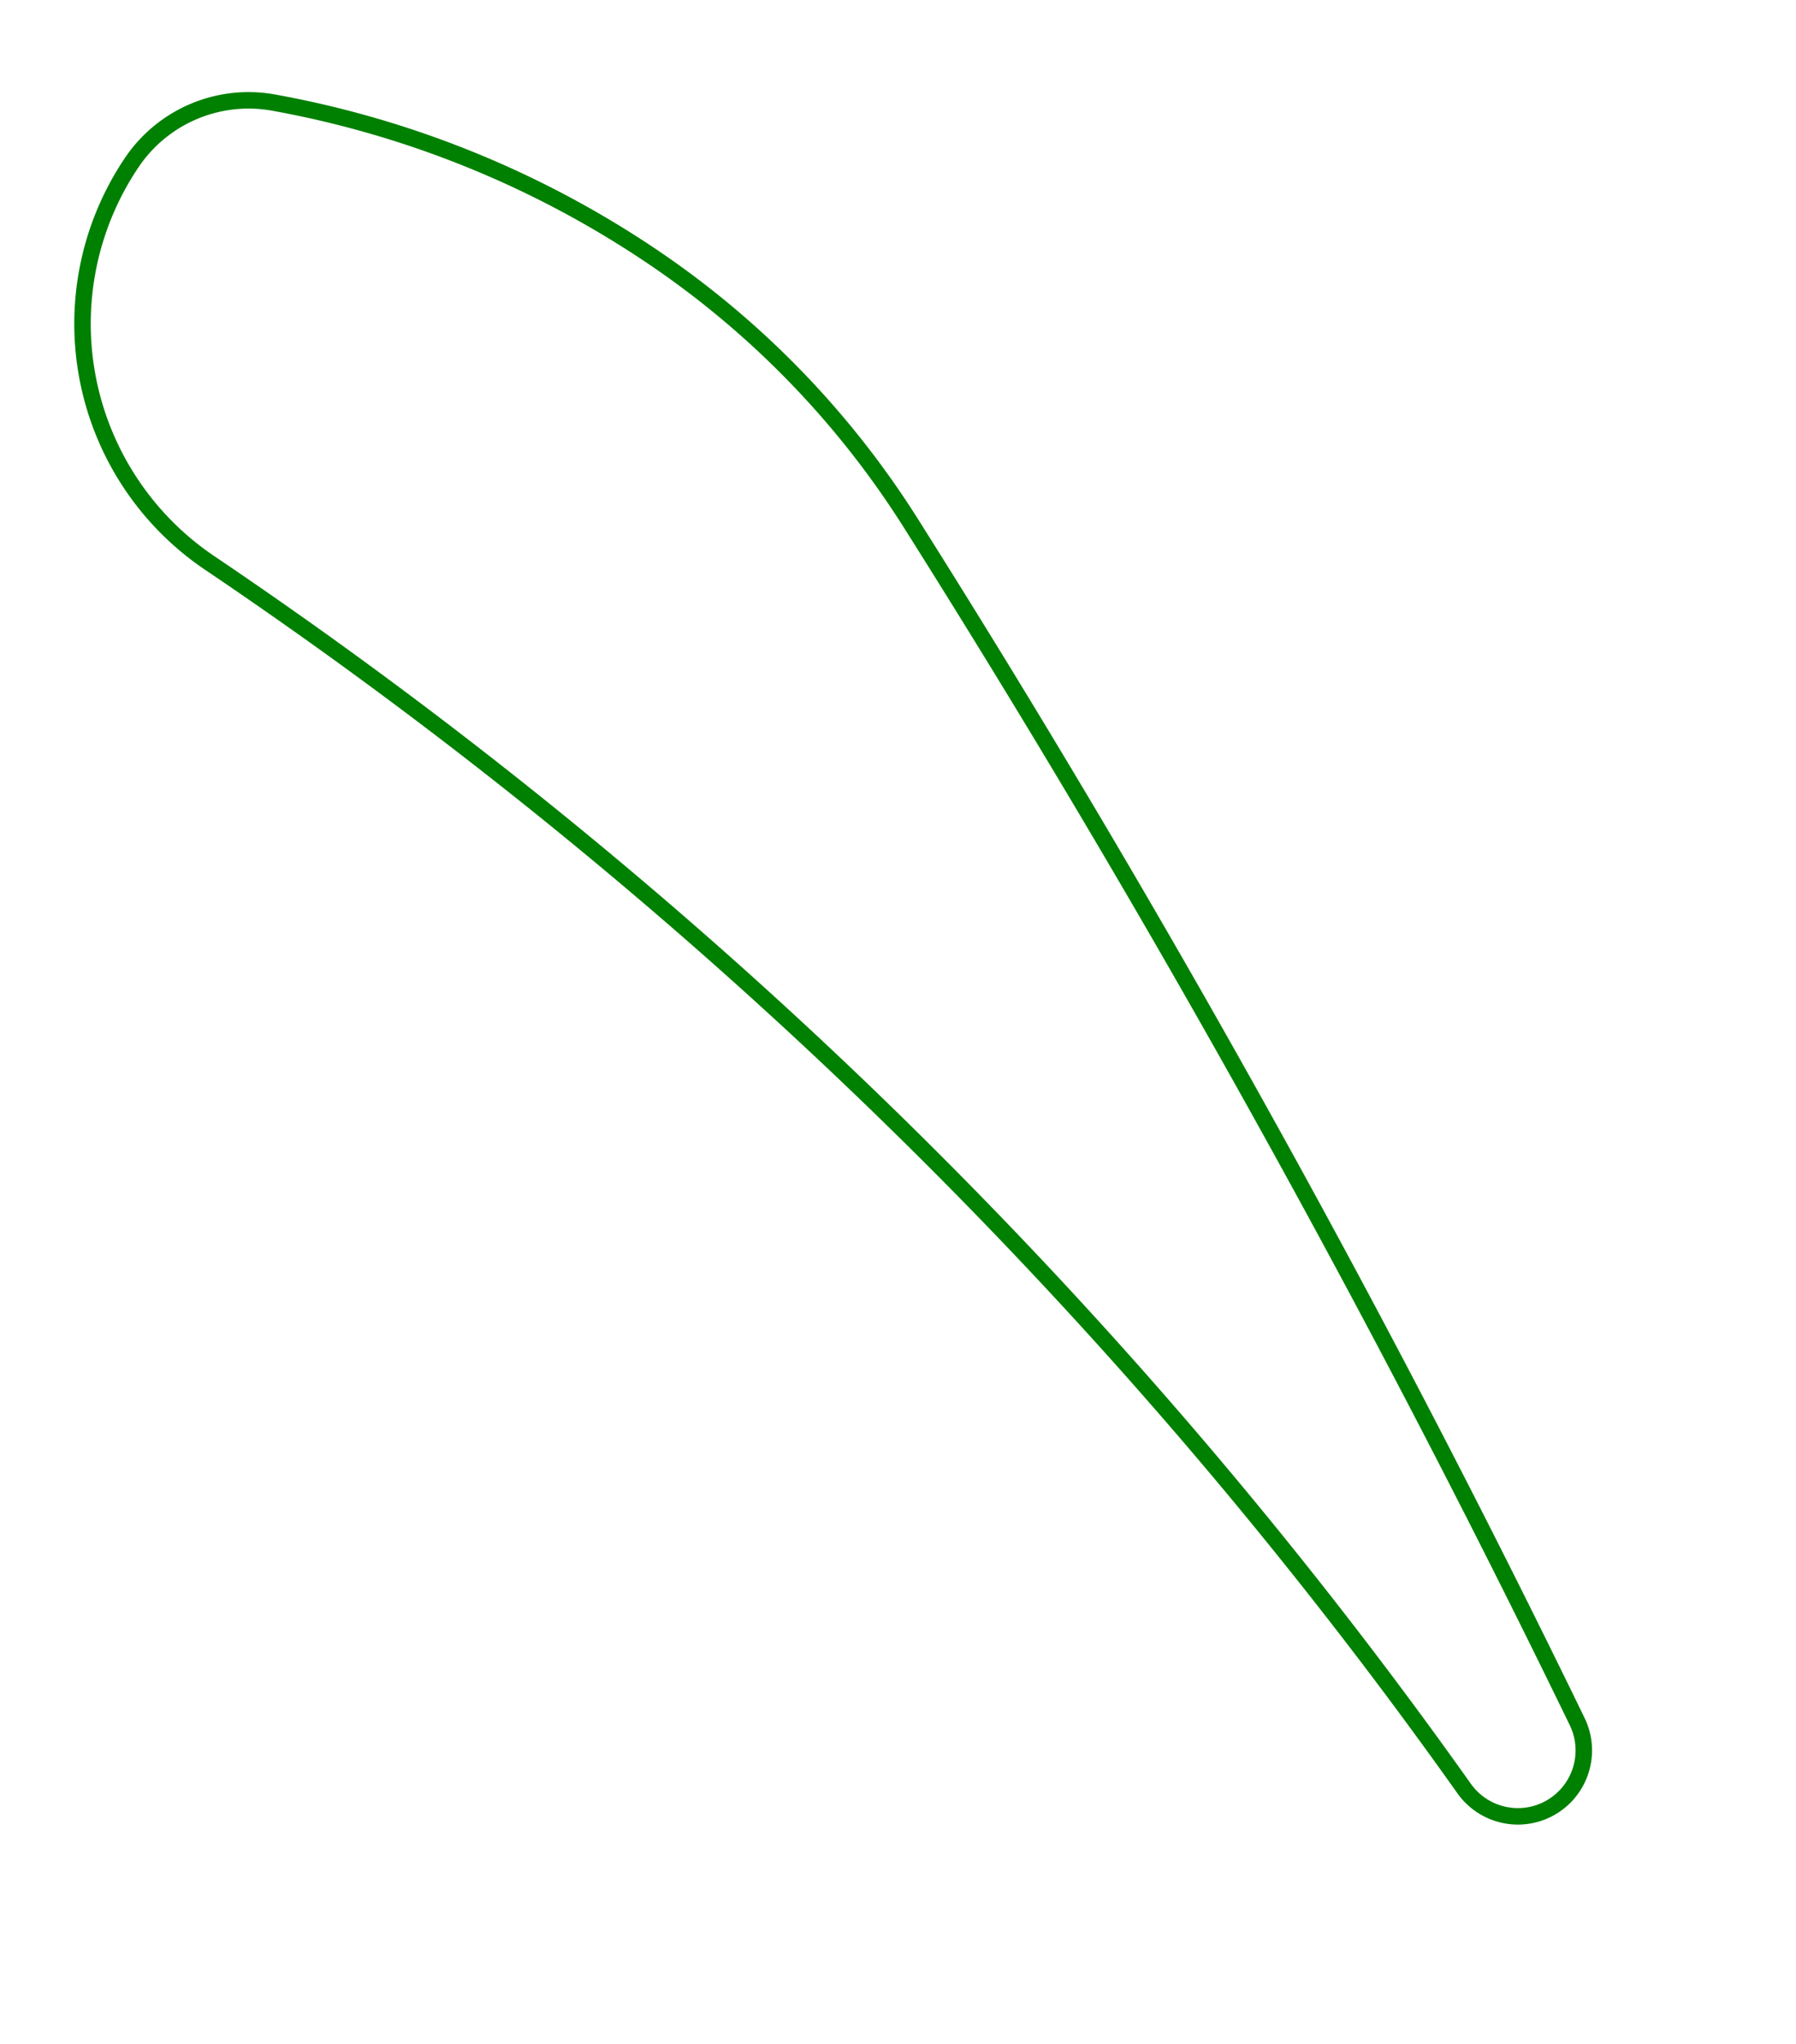 <svg width="109" height="124" viewBox="-8 -106 109 124" xmlns="http://www.w3.org/2000/svg"><path d="M 0 -96.145 A 17.5 17.5 0 0 0 4.722 -71.851 A 297 297 0 0 1 80.861 2.504 A 4 4 0 0 0 87.721 -1.558 A 748.407 748.407 0 0 0 47.269 -74.277 A 54.732 54.732 0 0 0 31.598 -90.427 A 60.323 60.323 0 0 0 8.607 -99.776 A 8.547 8.547 0 0 0 0 -96.145 Z" stroke="green" stroke-width="1" fill="none" /></svg>